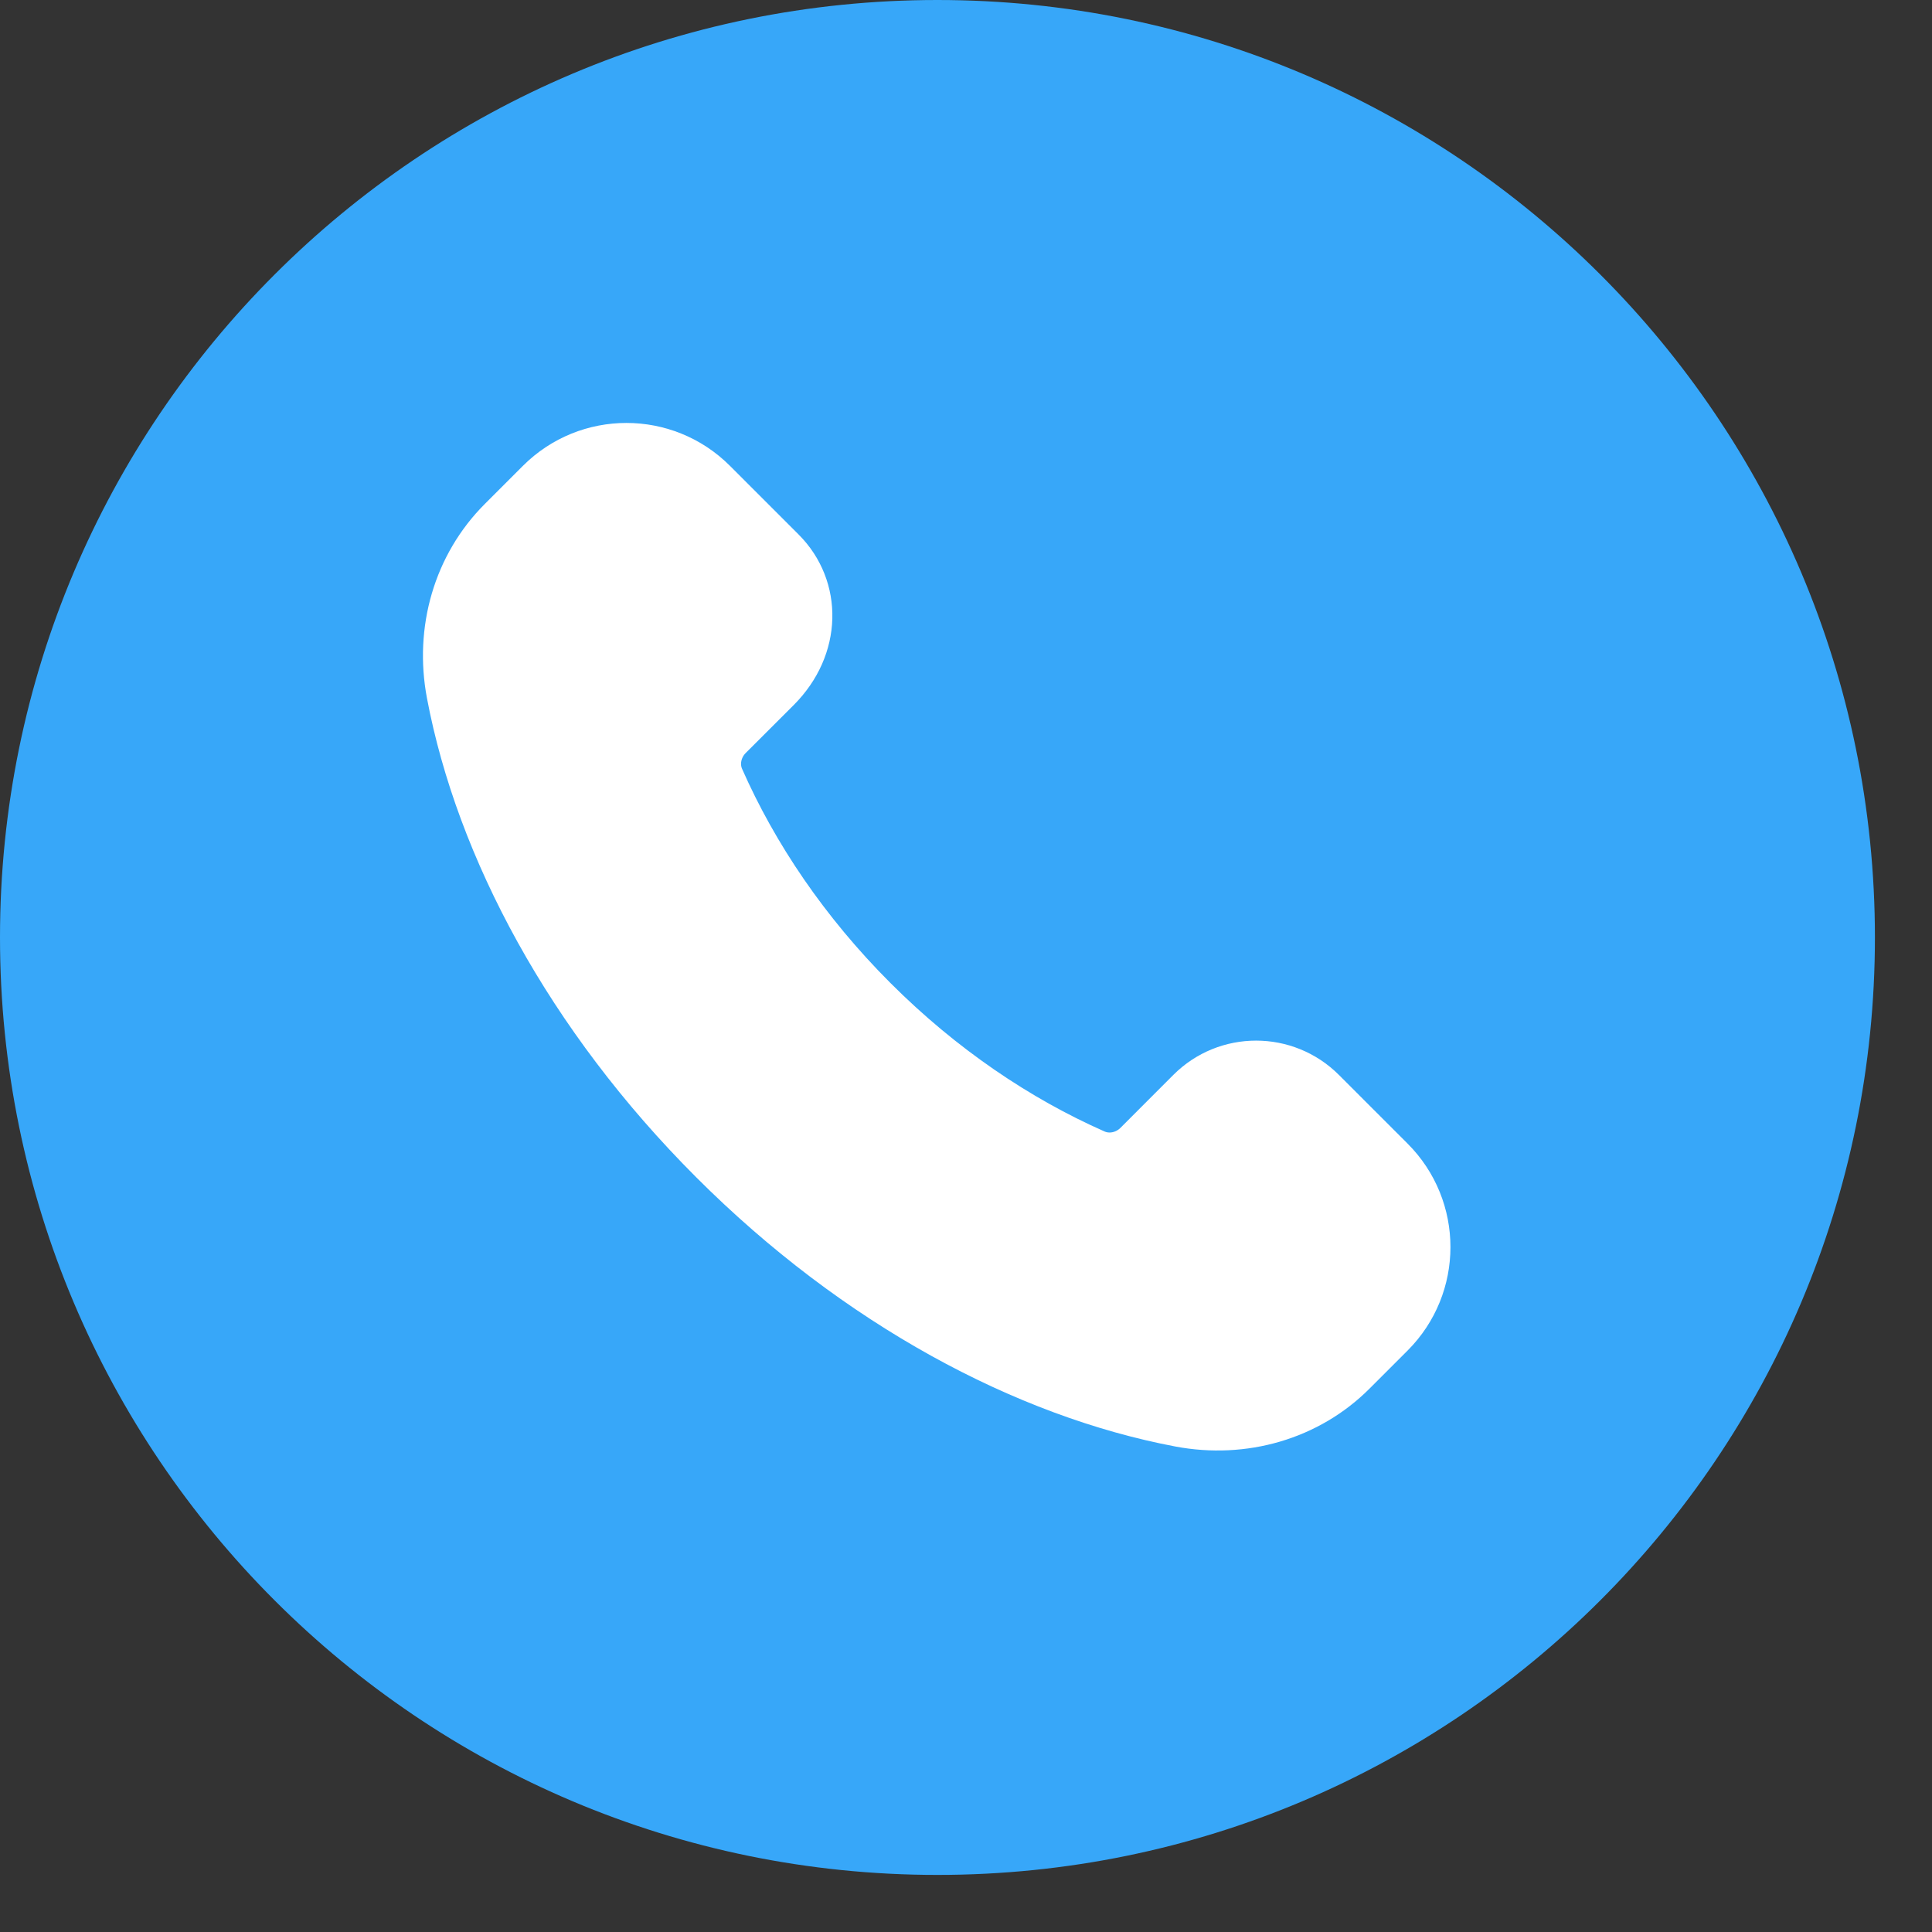<?xml version="1.0" encoding="UTF-8"?> <svg xmlns="http://www.w3.org/2000/svg" width="33" height="33" viewBox="0 0 33 33" fill="none"><rect x="0" y="0" width="33" height="33" fill="#333333" stroke="none"/><path d="M16.012 32.025C24.856 32.025 32.025 24.856 32.025 16.012C32.025 7.169 24.856 0 16.012 0C7.169 0 0 7.169 0 16.012C0 24.856 7.169 32.025 16.012 32.025Z" fill="#37A7F9"></path><g clip-path="url(#clip0_240_357)"><path d="M14.856 17.144C13.686 15.974 12.804 14.664 12.218 13.335C12.094 13.054 12.167 12.725 12.384 12.508L13.203 11.69C13.874 11.019 13.874 10.07 13.288 9.484L12.114 8.31C11.333 7.529 10.067 7.529 9.286 8.31L8.634 8.962C7.893 9.703 7.584 10.772 7.784 11.832C8.278 14.445 9.796 17.306 12.245 19.755C14.694 22.204 17.555 23.722 20.168 24.216C21.228 24.416 22.297 24.107 23.038 23.366L23.689 22.715C24.47 21.934 24.47 20.668 23.689 19.887L22.516 18.714C21.93 18.128 20.98 18.128 20.395 18.714L19.492 19.618C19.275 19.835 18.946 19.908 18.665 19.784C17.336 19.197 16.026 18.314 14.856 17.144Z" fill="white" stroke="white" stroke-linecap="round" stroke-linejoin="round"></path></g><defs><clipPath id="clip0_240_357"><rect width="24" height="24" fill="white" transform="translate(4 4)"></rect></clipPath></defs></svg> 